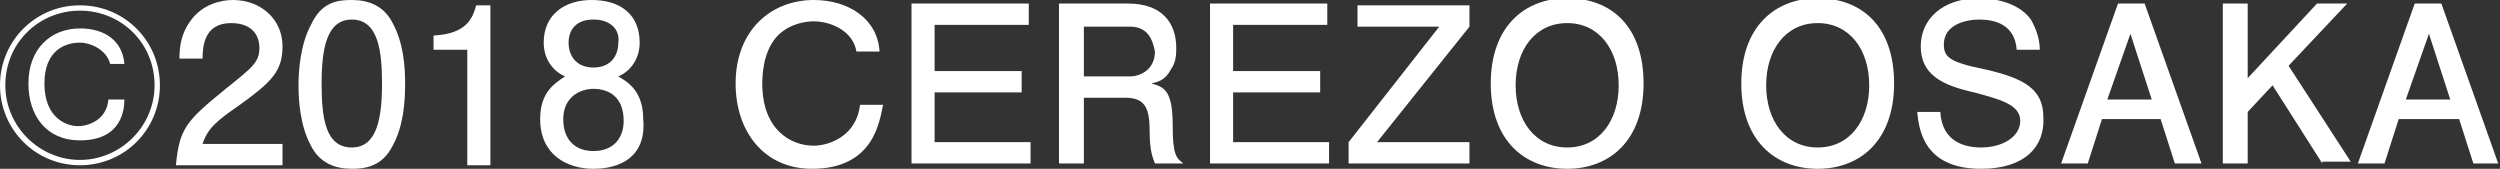 <?xml version="1.0" encoding="utf-8"?>
<!-- Generator: Adobe Illustrator 27.9.0, SVG Export Plug-In . SVG Version: 6.00 Build 0)  -->
<svg version="1.1" id="レイヤー_1" xmlns="http://www.w3.org/2000/svg" xmlns:xlink="http://www.w3.org/1999/xlink" x="0px"
	 y="0px" viewBox="0 0 140.7 9.5" style="enable-background:new 0 0 140.7 9.5;" xml:space="preserve">
<rect x="0" y="0" width="140.7" height="9.5" fill="#333333" stroke="none"/>
<style type="text/css">
	.st0{fill:#FFFFFF;}
</style>
<g>
	<path class="st0" d="M4.5,9.3C2,9.3,0,7.3,0,4.8c0-2.5,2-4.5,4.5-4.5C7,0.3,9,2.3,9,4.8C9,7.3,7,9.3,4.5,9.3z M4.5,0.6
		c-2.3,0-4.2,1.8-4.2,4.2C0.3,7.1,2.2,9,4.5,9c2.3,0,4.2-1.9,4.2-4.2C8.7,2.4,6.8,0.6,4.5,0.6z M4.5,7.9c-1.9,0-2.9-1.4-2.9-3.2
		c0-2,1.3-3.1,2.9-3.1c1.4,0,2.4,0.7,2.5,2H6.2C6,2.8,5.1,2.4,4.5,2.4c-0.8,0-2,0.4-2,2.3s1.2,2.4,1.9,2.4c0.5,0,1.6-0.3,1.7-1.5
		h0.9C7,6.1,6.9,7.9,4.5,7.9z"/>
	<path class="st0" d="M13.5,5.9c-1.3,0.9-1.8,1.3-2.1,2.2h4.5v1.2h-6c0.2-2.1,0.6-2.5,2.8-4.3c1.5-1.2,1.9-1.5,1.9-2.3
		c0-0.7-0.4-1.4-1.6-1.4c-1.5,0-1.6,1.3-1.6,2h-1.3c0-0.7,0.1-1.4,0.6-2.1C11.4,0.2,12.5,0,13.1,0c1.6,0,2.8,1.1,2.8,2.6
		C15.9,4,15.3,4.6,13.5,5.9z"/>
	<path class="st0" d="M22.1,8.2c-0.6,1.2-1.6,1.3-2.3,1.3c-0.9,0-1.8-0.3-2.3-1.3c-0.6-1.1-0.7-2.5-0.7-3.4c0-0.8,0.1-2.3,0.7-3.4
		C18.1,0.1,19,0,19.8,0c0.9,0,1.8,0.3,2.3,1.3c0.6,1.1,0.7,2.4,0.7,3.4C22.8,5.8,22.7,7.1,22.1,8.2z M19.8,1.1
		c-1.4,0-1.7,1.6-1.7,3.6c0,1.9,0.2,3.6,1.7,3.6c1.4,0,1.7-1.6,1.7-3.6C21.5,2.9,21.3,1.1,19.8,1.1z"/>
	<path class="st0" d="M26.3,9.2V2.8h-1.9V2c1.9-0.1,2.2-1,2.4-1.7h0.8v9H26.3z"/>
	<path class="st0" d="M33.4,9.5c-1.5,0-3-0.8-3-2.8c0-1.5,0.8-2,1.4-2.4c-0.7-0.3-1.2-1-1.2-1.9c0-1.6,1.2-2.4,2.7-2.4
		c1.6,0,2.7,0.8,2.7,2.4c0,0.9-0.5,1.6-1.2,1.9c0.5,0.3,1.4,0.8,1.4,2.4C36.4,8.9,34.8,9.5,33.4,9.5z M33.4,5
		c-0.8,0-1.7,0.5-1.7,1.7c0,1.2,0.7,1.8,1.7,1.8c1.1,0,1.7-0.7,1.7-1.7C35.1,5.4,34.2,5,33.4,5z M33.4,1.1c-1,0-1.4,0.6-1.4,1.3
		c0,0.7,0.4,1.4,1.4,1.4c1,0,1.4-0.7,1.4-1.4C34.9,1.7,34.4,1.1,33.4,1.1z"/>
	<path class="st0" d="M45.7,9.5c-2.7,0-4.3-2.1-4.3-4.8c0-3,2-4.7,4.4-4.7c2,0,3.6,1.1,3.7,2.9h-1.3c-0.2-1.2-1.5-1.7-2.4-1.7
		c-0.6,0-1.3,0.2-1.8,0.6c-0.9,0.7-1.1,2-1.1,2.9c0,2.6,1.6,3.5,2.9,3.5c0.8,0,2.4-0.5,2.6-2.3h1.3C49.5,6.8,49.2,9.5,45.7,9.5z"/>
	<path class="st0" d="M51.3,9.2v-9h6.6v1.2h-5.3V4h4.9v1.2h-4.9V8H58v1.2H51.3z"/>
	<path class="st0" d="M65,9.2c-0.1-0.3-0.3-0.6-0.3-1.9c0-1.4-0.4-1.8-1.4-1.8H61v3.7h-1.4v-9h3.9c1.8,0,2.7,1,2.7,2.5
		c0,0.3,0,0.8-0.3,1.2c-0.3,0.6-0.7,0.7-1.1,0.8c0.8,0.2,1.2,0.5,1.2,2.4c0,1.6,0.2,1.8,0.6,2.1H65z M63.6,1.5H61v2.8h2.6
		c0.6,0,1.4-0.4,1.4-1.4C64.9,2.4,64.7,1.5,63.6,1.5z"/>
	<path class="st0" d="M68.1,9.2v-9h6.6v1.2h-5.3V4h4.9v1.2h-4.9V8h5.4v1.2H68.1z"/>
	<path class="st0" d="M75.9,9.2V8L81,1.5h-4.6V0.3h6.3v1.2L77.5,8h5.2v1.2H75.9z"/>
	<path class="st0" d="M88.2,9.5c-2.4,0-4.3-1.6-4.3-4.8c0-3.2,1.9-4.8,4.3-4.8c2.5,0,4.3,1.6,4.3,4.8C92.5,7.9,90.6,9.5,88.2,9.5z
		 M88.2,1.3c-1.8,0-2.9,1.5-2.9,3.5c0,2,1.1,3.5,2.9,3.5c1.8,0,2.9-1.5,2.9-3.5C91.1,2.8,90,1.3,88.2,1.3z"/>
	<path class="st0" d="M102.3,9.5c-2.4,0-4.3-1.6-4.3-4.8c0-3.2,1.9-4.8,4.3-4.8c2.5,0,4.3,1.6,4.3,4.8
		C106.6,7.9,104.7,9.5,102.3,9.5z M102.3,1.3c-1.8,0-2.9,1.5-2.9,3.5c0,2,1.1,3.5,2.9,3.5c1.8,0,2.9-1.5,2.9-3.5
		C105.2,2.8,104.1,1.3,102.3,1.3z"/>
	<path class="st0" d="M111.5,9.5c-3.3,0-3.5-2.3-3.6-3.2h1.3c0.1,1.7,1.4,2,2.3,2c1.2,0,2.2-0.6,2.2-1.5c0-0.9-1.1-1.2-2.6-1.6
		c-1.8-0.4-3-1-3-2.6c0-1.5,1.2-2.7,3.3-2.7c0.5,0,2.1,0.1,2.9,1.2c0.4,0.7,0.5,1.3,0.5,1.7h-1.3c-0.1-1.4-1.2-1.7-2.1-1.7
		c-0.8,0-2,0.3-2,1.4c0,0.7,0.3,1,2.3,1.4c2.2,0.5,3.3,1.1,3.3,2.7C115.1,8.2,114,9.5,111.5,9.5z"/>
	<path class="st0" d="M122.4,9.2l-0.8-2.5h-3.3l-0.8,2.5h-1.5l3.2-9h1.5l3.2,9H122.4z M119.9,1.9l-1.3,3.7h2.5L119.9,1.9z"/>
	<path class="st0" d="M130.7,9.2l-2.8-4.4l-1.4,1.5v2.9h-1.4v-9h1.4v4.2l3.9-4.2h1.7l-3.3,3.5l3.5,5.4H130.7z"/>
	<path class="st0" d="M139.2,9.2l-0.8-2.5H135l-0.8,2.5h-1.5l3.2-9h1.5l3.2,9H139.2z M136.7,1.9l-1.3,3.7h2.5L136.7,1.9z"/>
</g>
</svg>
